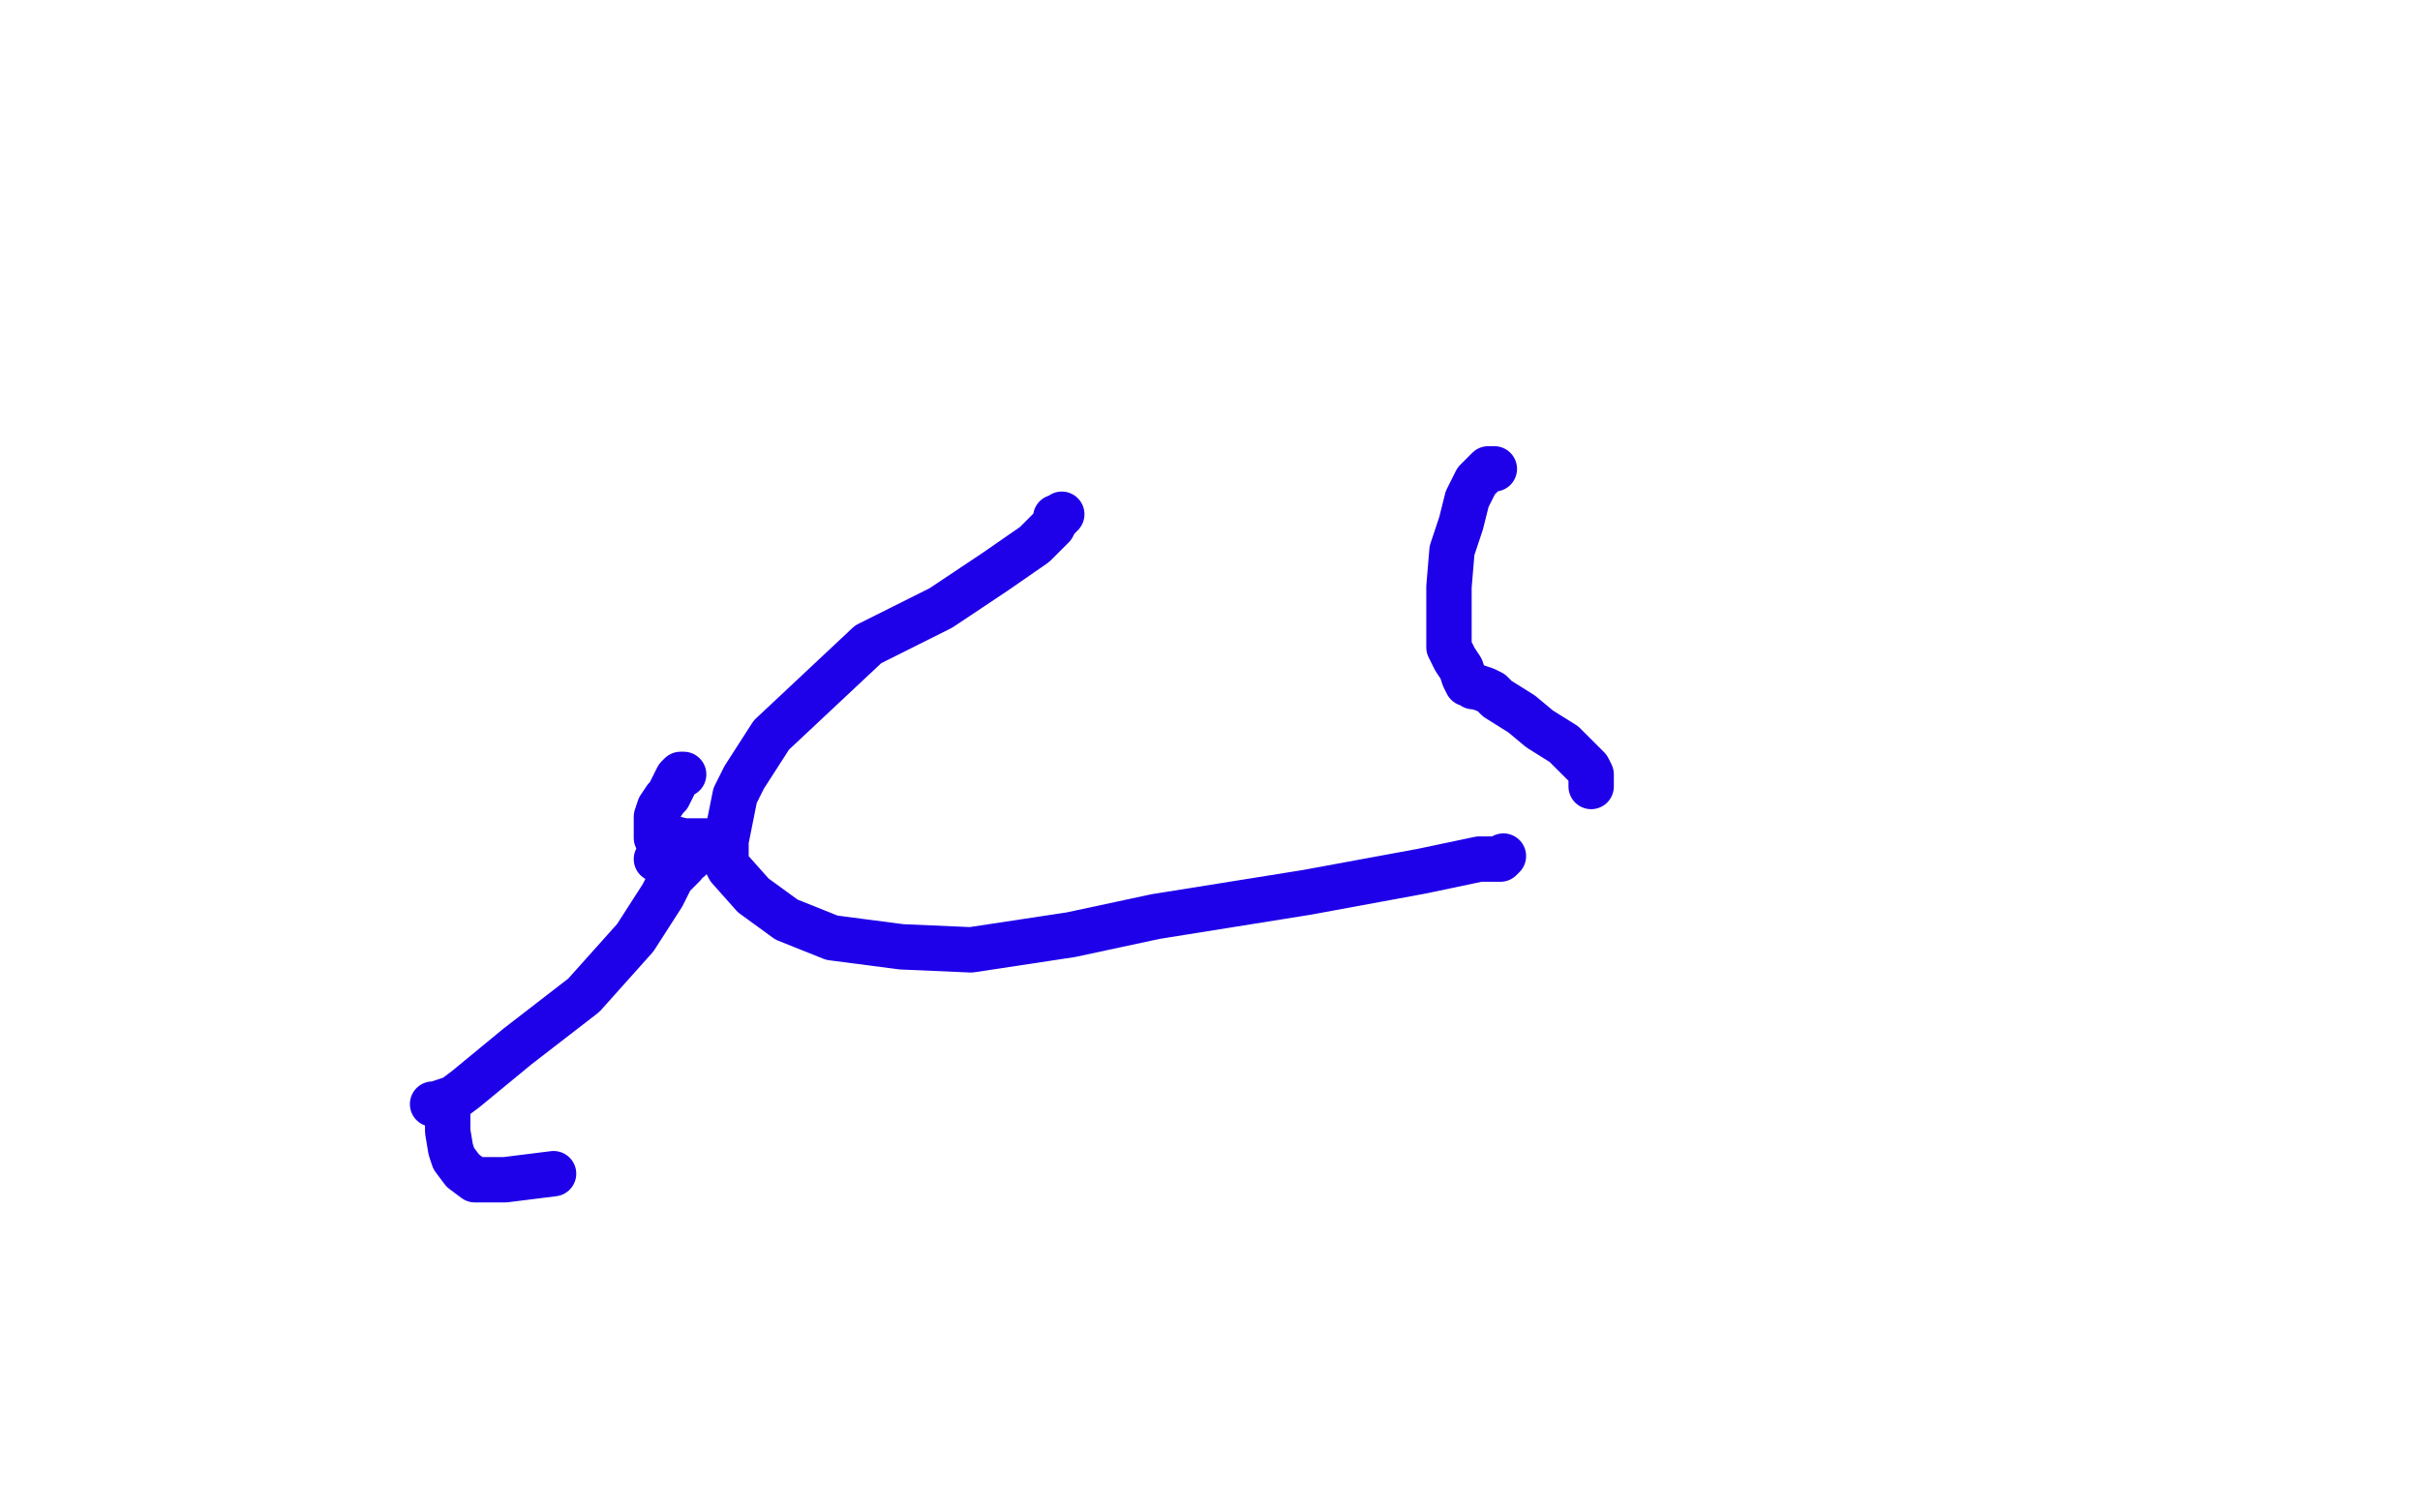<?xml version="1.0" standalone="no"?>
<!DOCTYPE svg PUBLIC "-//W3C//DTD SVG 1.1//EN"
"http://www.w3.org/Graphics/SVG/1.1/DTD/svg11.dtd">

<svg width="800" height="500" version="1.1" xmlns="http://www.w3.org/2000/svg" xmlns:xlink="http://www.w3.org/1999/xlink" style="stroke-antialiasing: false"><desc>This SVG has been created on https://colorillo.com/</desc><rect x='0' y='0' width='800' height='500' style='fill: rgb(255,255,255); stroke-width:0' /><polyline points="351,170 350,171 350,171 349,171 349,171 349,172 349,172 348,174 348,174 342,180 342,180 329,189 329,189 311,201 311,201 287,213 271,228 255,243 246,257 243,263 240,278 240,285 241,287 249,296 260,304 275,310 298,313 321,314 354,309 382,303 432,295 470,288 489,284 494,284 496,284 497,283" style="fill: none; stroke: #1e00e9; stroke-width: 15; stroke-linejoin: round; stroke-linecap: round; stroke-antialiasing: false; stroke-antialias: 0; opacity: 1.0"/>
<polyline points="494,155 493,155 493,155 492,155 492,155 491,156 491,156 490,157 490,157 488,159 488,159 485,165 485,165 483,173 483,173 480,182 480,182 479,194 479,201 479,209 479,214 481,218 483,221 484,224 485,226 486,226 487,227 488,227 491,228 493,229 495,231 503,236 509,241 517,246 520,249 524,253 525,254 526,256 526,257 526,258 526,259 526,260" style="fill: none; stroke: #1e00e9; stroke-width: 15; stroke-linejoin: round; stroke-linecap: round; stroke-antialiasing: false; stroke-antialias: 0; opacity: 1.0"/>
<polyline points="226,256 225,256 225,256 224,257 224,257 222,261 222,261 221,263 221,263 220,264 220,264 218,267 218,267 217,270 217,270 217,273 217,273 217,276 217,277 219,277 222,277 226,278 228,278 229,278 230,278 231,278 232,278 234,278 235,278 232,278 229,278 225,278 224,279 220,281 218,282 218,283 217,284 220,284 222,284 224,284 228,284 227,284 226,286 222,290 219,296 210,310 193,329 171,346 154,360 150,363 144,365 143,365 144,365 145,365 146,365 147,365 148,365 148,366 148,368 148,371 148,374 149,380 150,383 153,387 157,390 167,390 183,388" style="fill: none; stroke: #1e00e9; stroke-width: 15; stroke-linejoin: round; stroke-linecap: round; stroke-antialiasing: false; stroke-antialias: 0; opacity: 1.0"/>
</svg>
